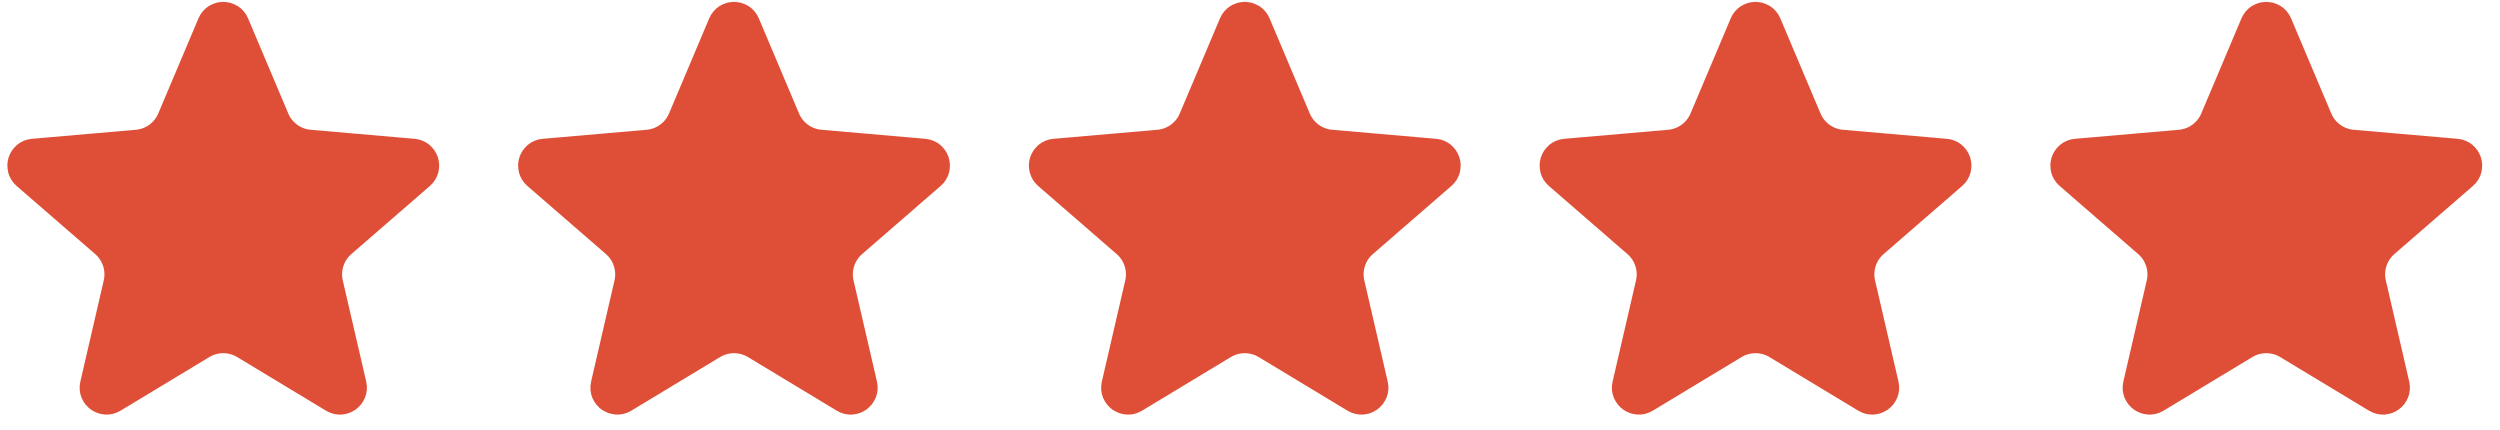 <svg width="93" height="16" viewBox="0 0 93 16" fill="none" xmlns="http://www.w3.org/2000/svg">
<path d="M8.075 0.972C8.161 0.768 8.45 0.768 8.536 0.972L10.033 4.514C10.286 5.111 10.847 5.519 11.493 5.575L15.361 5.911C15.581 5.93 15.67 6.205 15.503 6.349L12.58 8.884C12.09 9.308 11.875 9.969 12.021 10.601L12.893 14.367C12.942 14.582 12.709 14.752 12.52 14.638L9.21 12.64C8.654 12.305 7.957 12.305 7.401 12.64L4.092 14.638C3.903 14.752 3.669 14.582 3.719 14.367L4.59 10.601C4.736 9.969 4.521 9.308 4.031 8.884L1.108 6.349C0.942 6.205 1.03 5.93 1.25 5.911L5.118 5.575C5.764 5.519 6.326 5.111 6.578 4.514L8.075 0.972Z" fill="#DF4F37" stroke="#DF4F37" stroke-width="1.5"/>
<path d="M27.075 0.972C27.161 0.768 27.45 0.768 27.536 0.972L29.033 4.514C29.286 5.111 29.847 5.519 30.493 5.575L34.361 5.911C34.581 5.93 34.67 6.205 34.503 6.349L31.58 8.884C31.09 9.308 30.875 9.969 31.021 10.601L31.893 14.367C31.942 14.582 31.709 14.752 31.52 14.638L28.21 12.64C27.654 12.305 26.957 12.305 26.401 12.64L23.092 14.638C22.903 14.752 22.669 14.582 22.719 14.367L23.59 10.601C23.736 9.969 23.521 9.308 23.031 8.884L20.108 6.349C19.942 6.205 20.03 5.93 20.25 5.911L24.118 5.575C24.764 5.519 25.326 5.111 25.578 4.514L27.075 0.972Z" fill="#DF4F37" stroke="#DF4F37" stroke-width="1.5"/>
<path d="M46.075 0.972C46.161 0.768 46.45 0.768 46.536 0.972L48.033 4.514C48.286 5.111 48.847 5.519 49.493 5.575L53.361 5.911C53.581 5.93 53.67 6.205 53.503 6.349L50.58 8.884C50.09 9.308 49.875 9.969 50.022 10.601L50.893 14.367C50.942 14.582 50.709 14.752 50.52 14.638L47.21 12.64C46.654 12.305 45.957 12.305 45.401 12.64L42.092 14.638C41.903 14.752 41.669 14.582 41.719 14.367L42.59 10.601C42.736 9.969 42.521 9.308 42.031 8.884L39.108 6.349C38.942 6.205 39.03 5.93 39.25 5.911L43.118 5.575C43.764 5.519 44.326 5.111 44.578 4.514L46.075 0.972Z" fill="#DF4F37" stroke="#DF4F37" stroke-width="1.5"/>
<path d="M65.075 0.972C65.161 0.768 65.45 0.768 65.536 0.972L67.033 4.514C67.286 5.111 67.847 5.519 68.493 5.575L72.361 5.911C72.581 5.93 72.67 6.205 72.503 6.349L69.58 8.884C69.09 9.308 68.875 9.969 69.022 10.601L69.893 14.367C69.942 14.582 69.709 14.752 69.519 14.638L66.21 12.64C65.654 12.305 64.957 12.305 64.401 12.64L61.092 14.638C60.903 14.752 60.669 14.582 60.719 14.367L61.59 10.601C61.736 9.969 61.521 9.308 61.031 8.884L58.108 6.349C57.942 6.205 58.03 5.93 58.25 5.911L62.118 5.575C62.764 5.519 63.326 5.111 63.578 4.514L65.075 0.972Z" fill="#DF4F37" stroke="#DF4F37" stroke-width="1.5"/>
<path d="M84.075 0.972C84.161 0.768 84.45 0.768 84.536 0.972L86.033 4.514C86.286 5.111 86.847 5.519 87.493 5.575L91.361 5.911C91.581 5.93 91.67 6.205 91.503 6.349L88.58 8.884C88.09 9.308 87.875 9.969 88.022 10.601L88.893 14.367C88.942 14.582 88.709 14.752 88.519 14.638L85.21 12.64C84.654 12.305 83.957 12.305 83.401 12.64L80.092 14.638C79.903 14.752 79.669 14.582 79.719 14.367L80.59 10.601C80.736 9.969 80.521 9.308 80.031 8.884L77.108 6.349C76.942 6.205 77.03 5.93 77.25 5.911L81.118 5.575C81.764 5.519 82.326 5.111 82.578 4.514L84.075 0.972Z" fill="#DF4F37" stroke="#DF4F37" stroke-width="1.5"/>
</svg>
